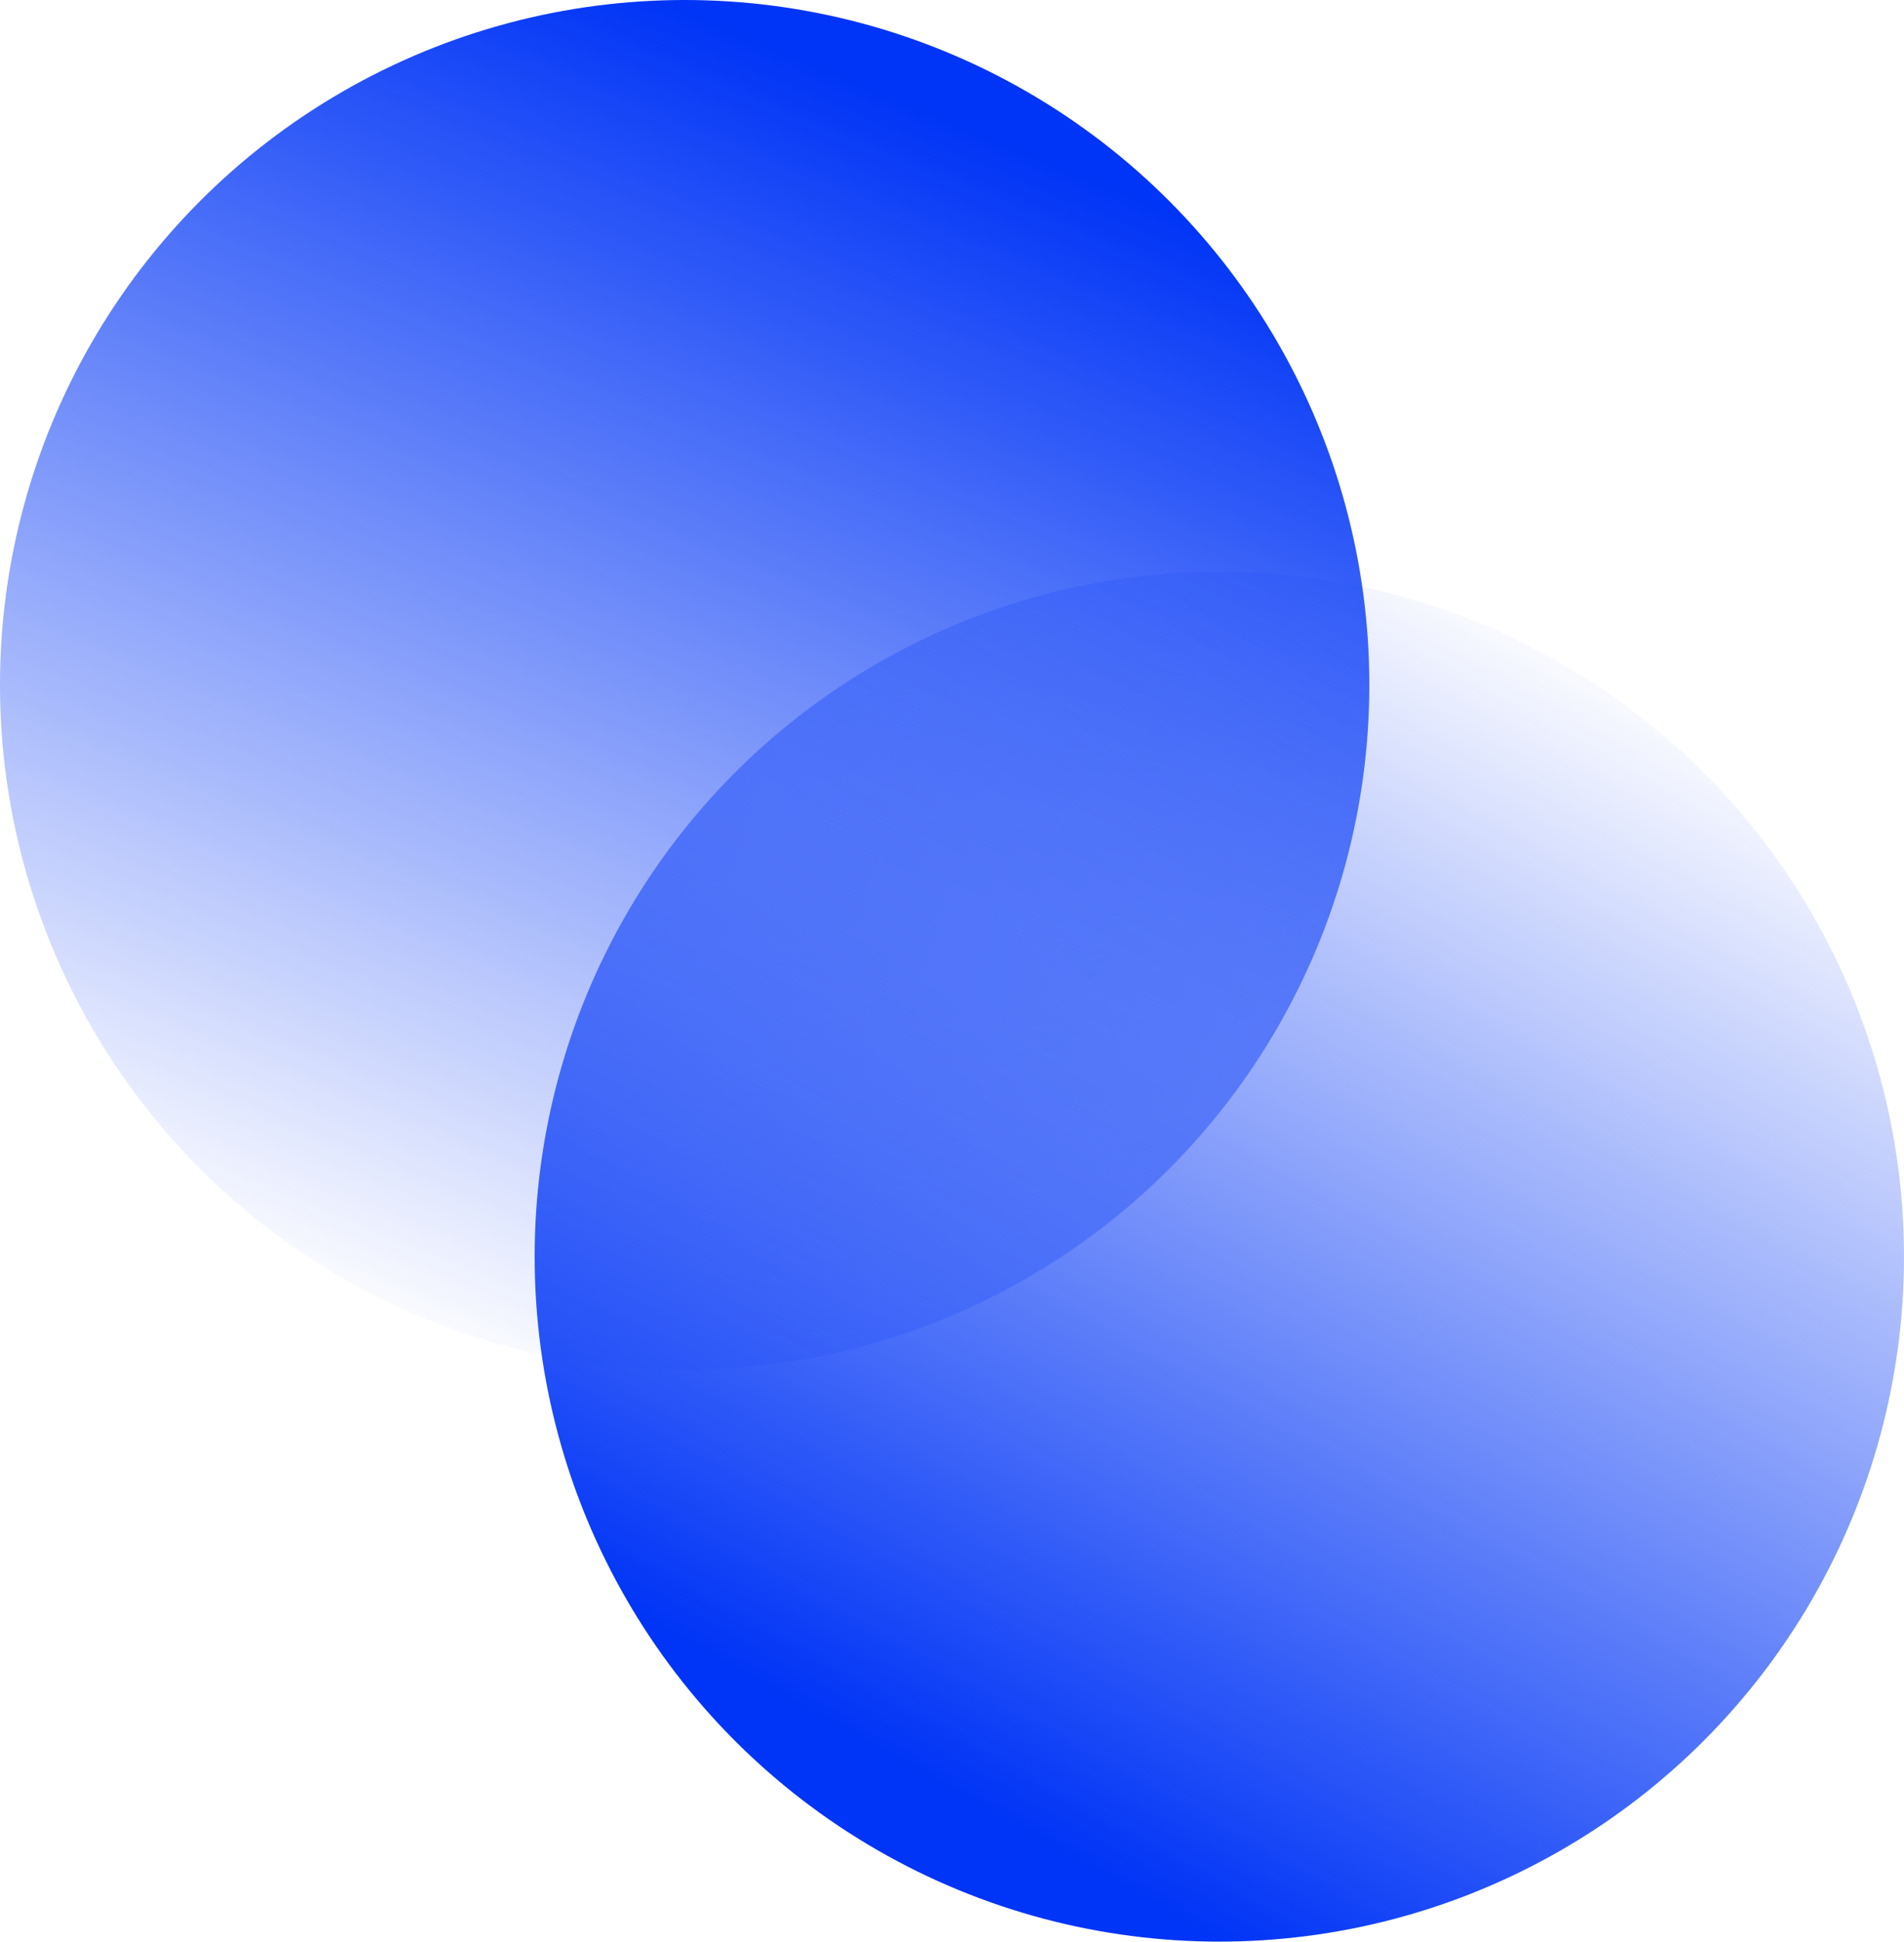 <?xml version="1.0" encoding="UTF-8" standalone="no"?>
<!-- Generator: Adobe Illustrator 26.2.1, SVG Export Plug-In . SVG Version: 6.00 Build 0)  -->

<svg
   version="1.1"
   id="Layer_1"
   x="0px"
   y="0px"
   viewBox="0 0 392.382 400"
   xml:space="preserve"
   sodipodi:docname="Iconografia_Secc-Servicios-01-mobile.svg"
   width="392.382"
   height="400"
   inkscape:version="1.1 (c68e22c387, 2021-05-23)"
   xmlns:inkscape="http://www.inkscape.org/namespaces/inkscape"
   xmlns:sodipodi="http://sodipodi.sourceforge.net/DTD/sodipodi-0.dtd"
   xmlns="http://www.w3.org/2000/svg"
   xmlns:svg="http://www.w3.org/2000/svg"><defs
   id="defs1976" /><sodipodi:namedview
   id="namedview1974"
   pagecolor="#ffffff"
   bordercolor="#666666"
   borderopacity="1.0"
   inkscape:pageshadow="2"
   inkscape:pageopacity="0.0"
   inkscape:pagecheckerboard="0"
   showgrid="false"
   inkscape:zoom="0.71836231"
   inkscape:cx="123.19689"
   inkscape:cy="341.74956"
   inkscape:window-width="1600"
   inkscape:window-height="837"
   inkscape:window-x="-8"
   inkscape:window-y="-8"
   inkscape:window-maximized="1"
   inkscape:current-layer="Layer_1" />
<style
   type="text/css"
   id="style1955">
	.st0{fill:url(#SVGID_1_);}
	.st1{fill:url(#SVGID_00000034064821539499571170000001370559896358472881_);}
	.st2{fill:url(#SVGID_00000047748343473065489620000018365301394014132101_);}
	.st3{fill:url(#SVGID_00000064317269991691438430000000248396191885596085_);}
	.st4{fill:url(#SVGID_00000108268689547073141490000014237726788416280227_);}
	.st5{fill:url(#SVGID_00000098194910392307420030000004394460057620038059_);}
</style>
<g
   id="g1971"
   transform="matrix(0.891,0,0,0.891,-2.13,-2.174)">
	
		<linearGradient
   id="SVGID_1_"
   gradientUnits="userSpaceOnUse"
   x1="-1456.429"
   y1="-7389.081"
   x2="-1163.866"
   y2="-7510.635"
   gradientTransform="matrix(0.707,-0.707,0.707,0.707,6351.557,4510.596)">
		<stop
   offset="0.027"
   style="stop-color:#0034F6;stop-opacity:0.02"
   id="stop1957" />
		<stop
   offset="0.986"
   style="stop-color:#0034F6"
   id="stop1959" />
	</linearGradient>
	<circle
   class="st0"
   cx="160.75"
   cy="160.8"
   r="158.36"
   id="circle1962"
   style="fill:url(#SVGID_1_)" />
	
		<linearGradient
   id="SVGID_00000118388833075675436480000007604598463386705280_"
   gradientUnits="userSpaceOnUse"
   x1="2895.711"
   y1="-2963.251"
   x2="3200.589"
   y2="-3049.376"
   gradientTransform="matrix(-0.707,0.707,-0.707,-0.707,323.416,-4004.98)">
		<stop
   offset="0.059"
   style="stop-color:#0034F6;stop-opacity:0.02"
   id="stop1964" />
		<stop
   offset="1"
   style="stop-color:#0034F6"
   id="stop1966" />
	</linearGradient>
	<circle
   style="fill:url(#SVGID_00000118388833075675436480000007604598463386705280_)"
   cx="284.41"
   cy="293.01"
   r="158.36"
   id="circle1969" />
</g>
</svg>
